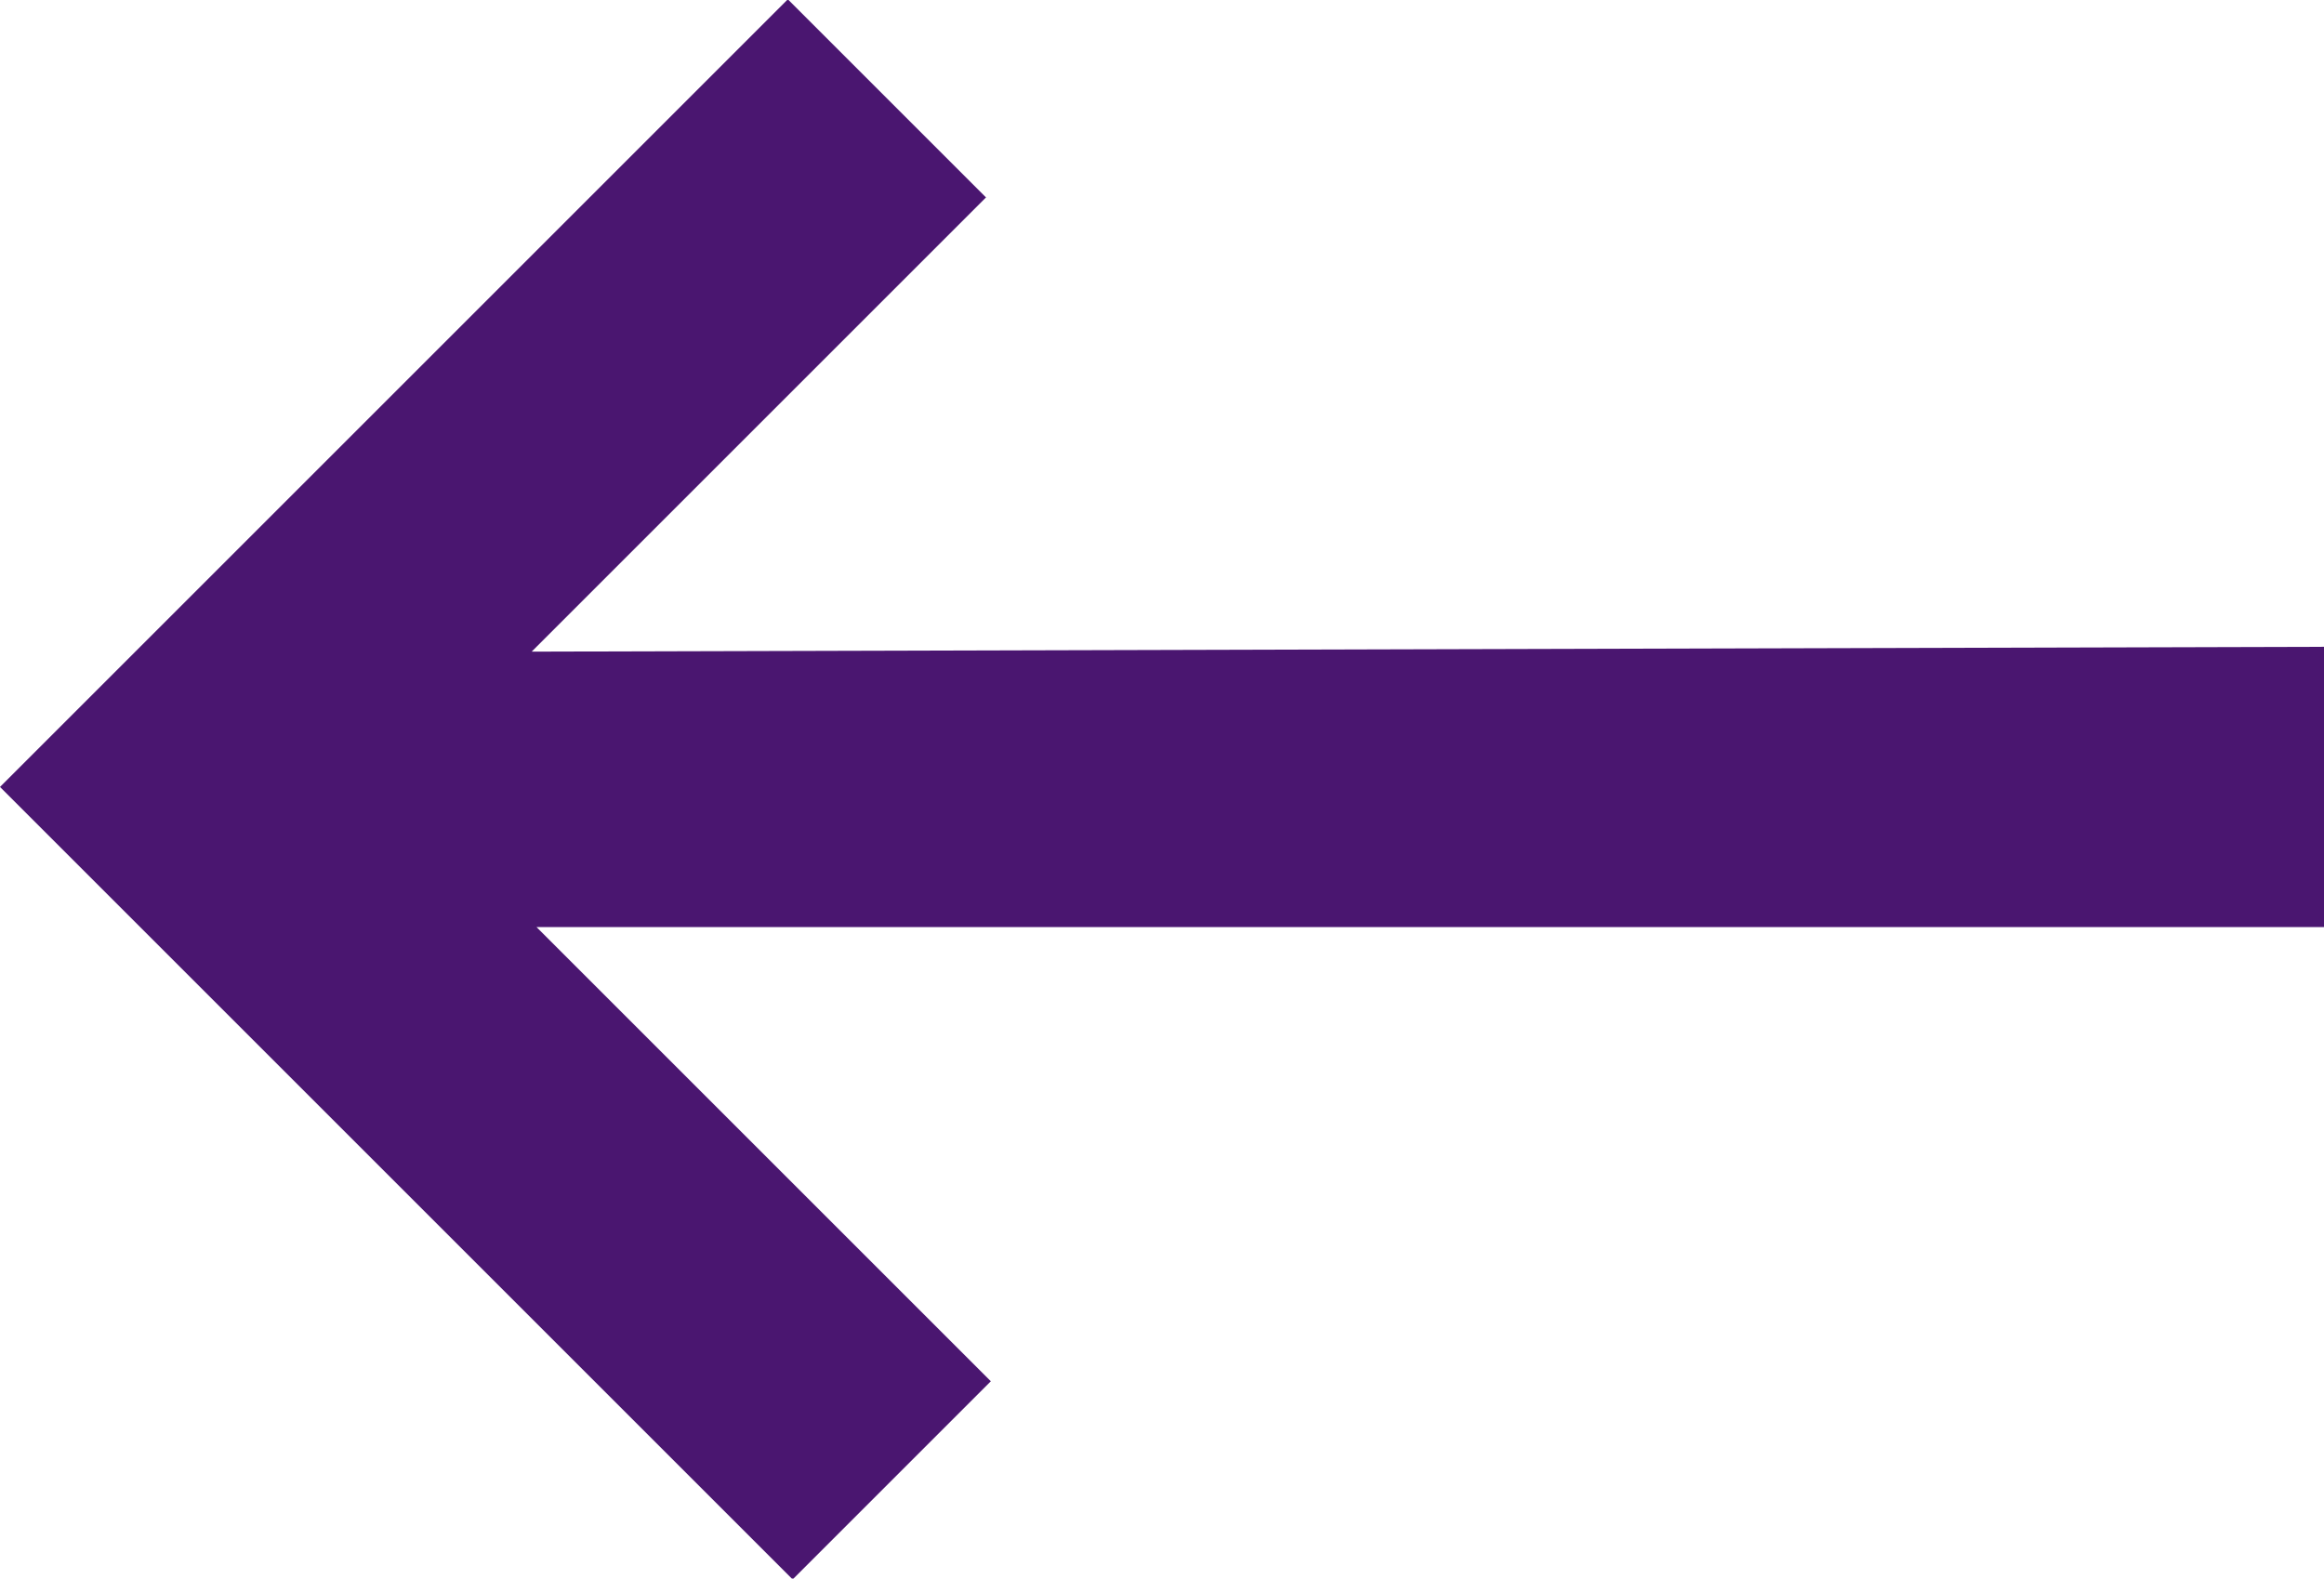 <?xml version="1.0" encoding="utf-8"?>
<!-- Generator: Adobe Illustrator 22.0.1, SVG Export Plug-In . SVG Version: 6.00 Build 0)  -->
<svg version="1.1" id="Layer_1" xmlns="http://www.w3.org/2000/svg" xmlns:xlink="http://www.w3.org/1999/xlink" x="0px" y="0px"
	 width="34px" height="23.1px" viewBox="0 0 34 23.1" style="enable-background:new 0 0 34 23.1;" xml:space="preserve">
<style type="text/css">
	.st0{fill:#4A1670;}
</style>
<g id="arrow-bottom-right" transform="translate(0 18.021) rotate(-45)">
	<path id="arrow-bottom-right-2" class="st0" d="M30.1,18l-2.9,2.9L8.7,2.4v9.4H4.6V-4.6h16.3v4.1h-9.4L30.1,18z"/>
</g>
</svg>

